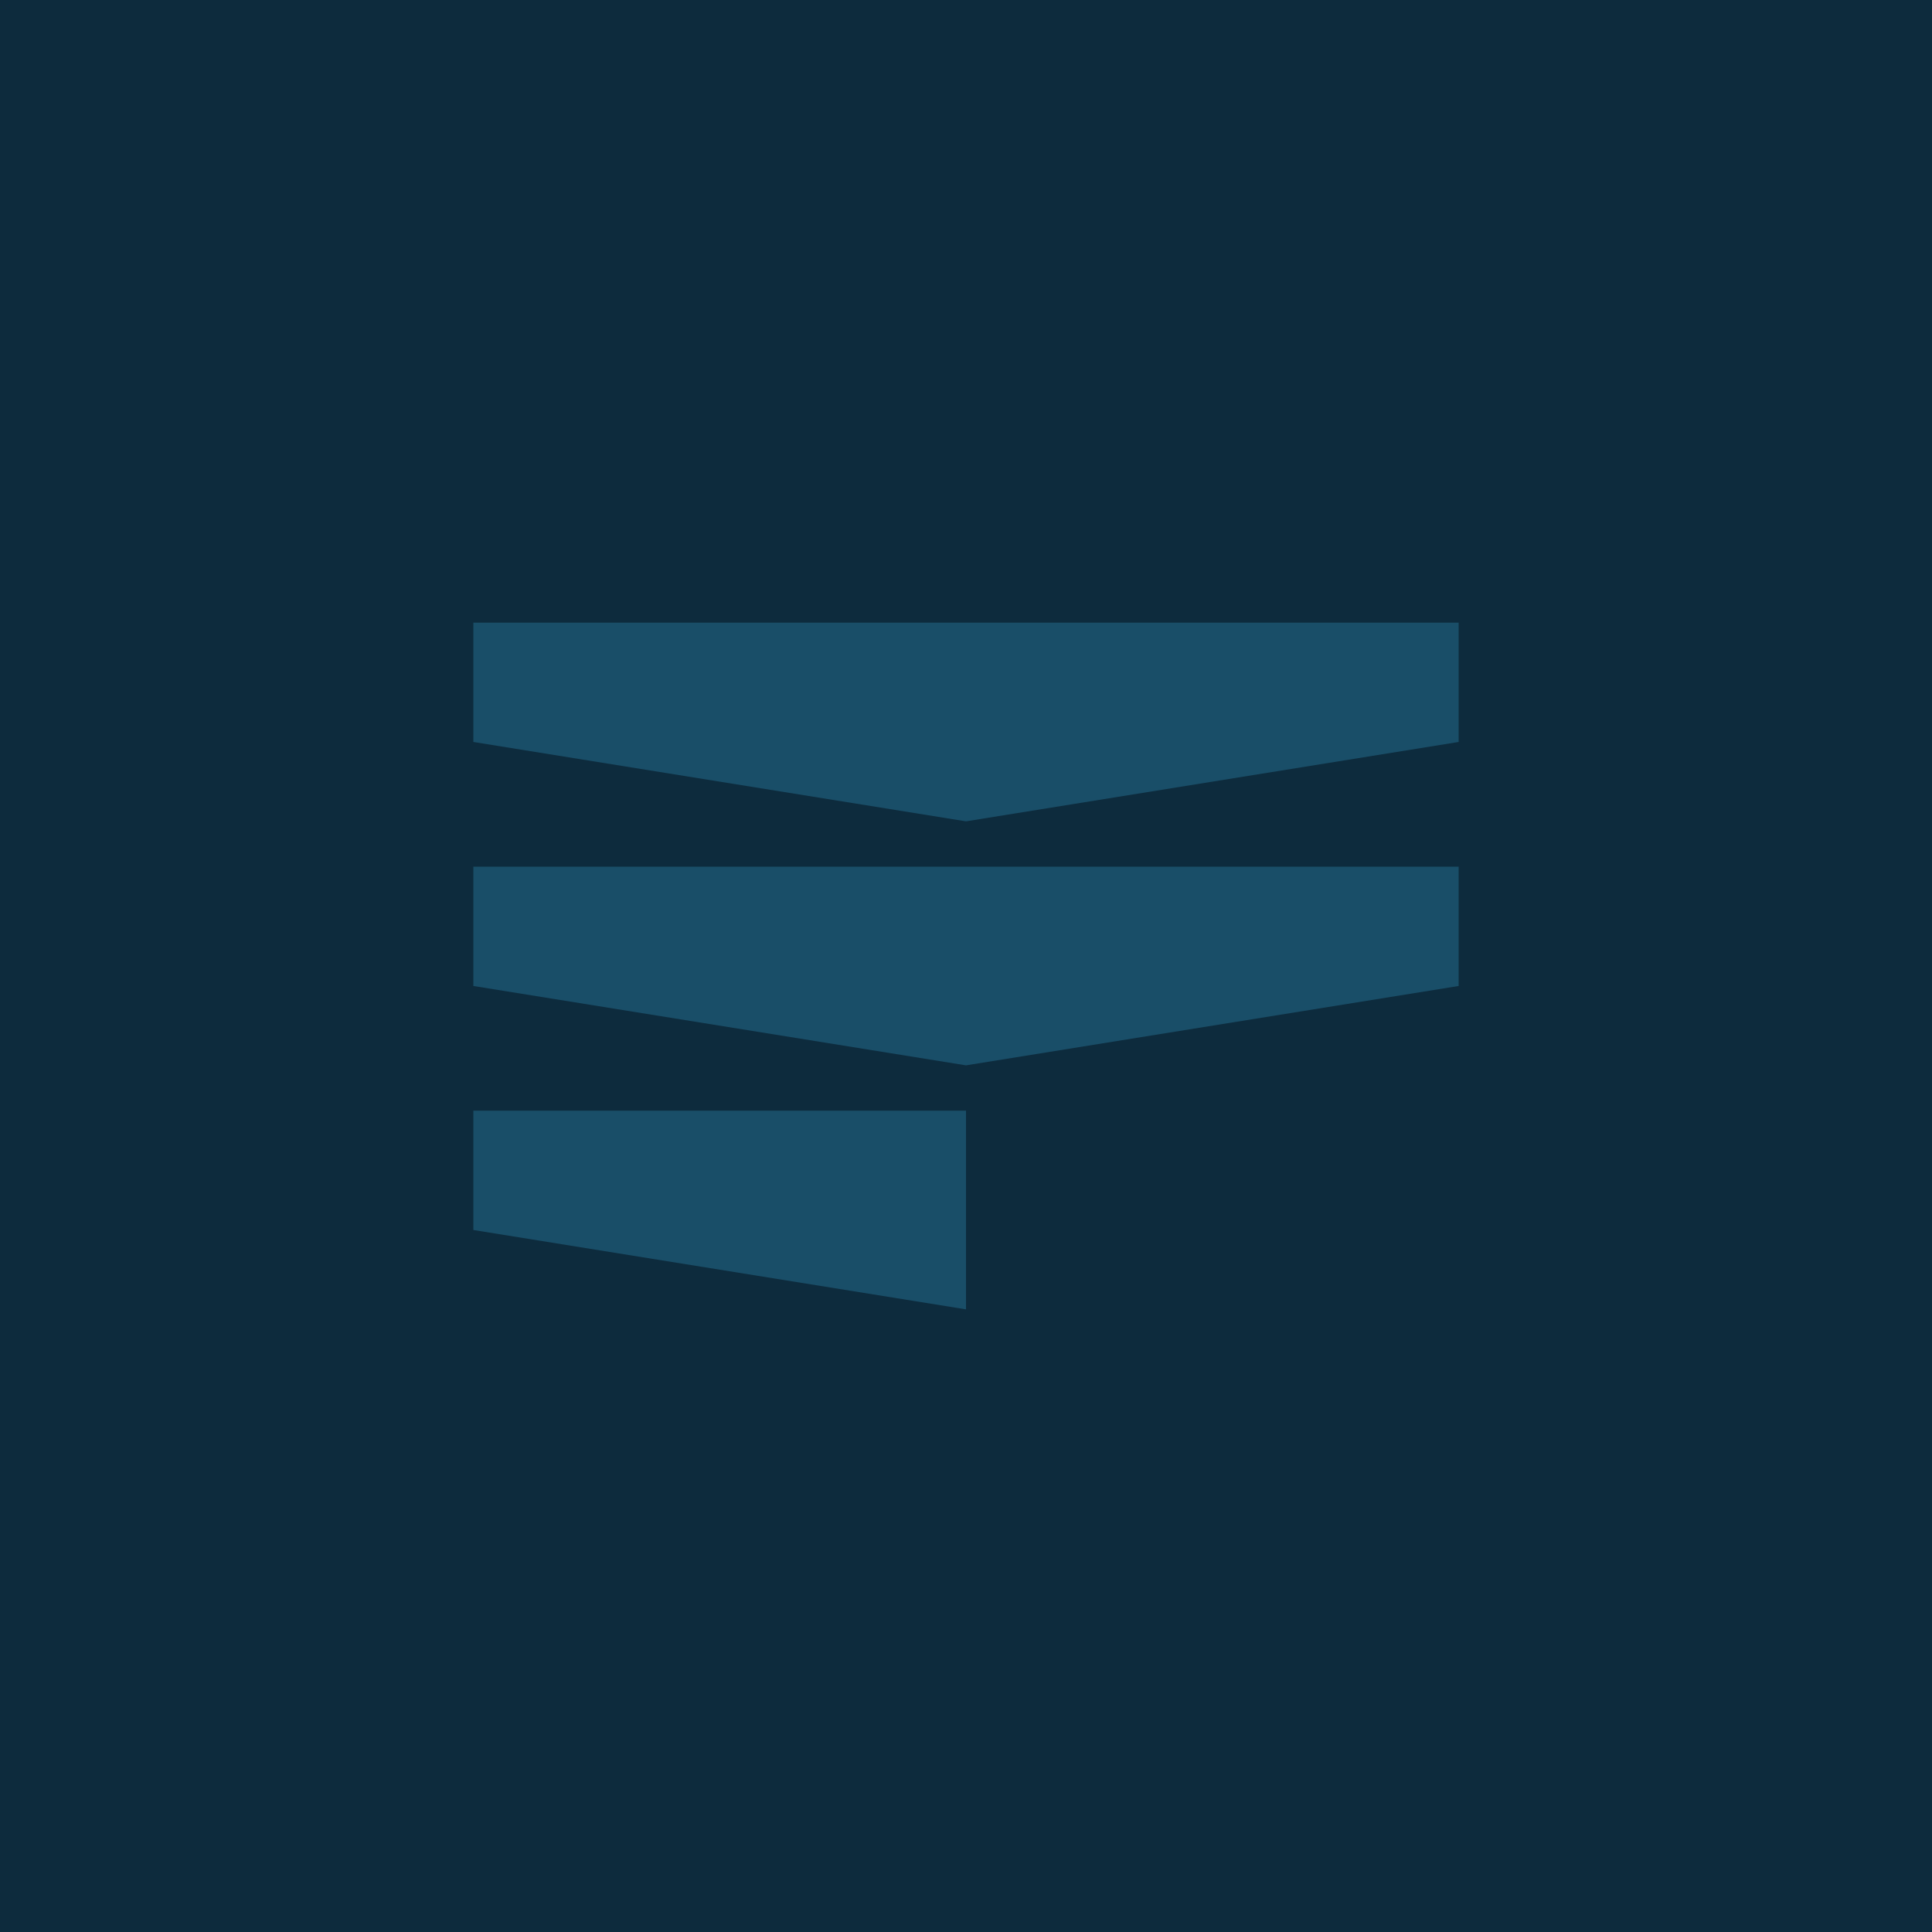 <svg xmlns="http://www.w3.org/2000/svg" viewBox="0 0 500 500"><path d="M0 0h500v500H0z" style="fill:#0d2b3d"/><path d="M122.5 192.02 250 212.56l127.5-20.54v-30.88h-255v30.88zm0 63.15L250 275.71l127.5-20.54v-30.88h-255v30.88zm0 32.27v30.88L250 338.86v-51.42H122.5z" style="fill:#194e68"/></svg>